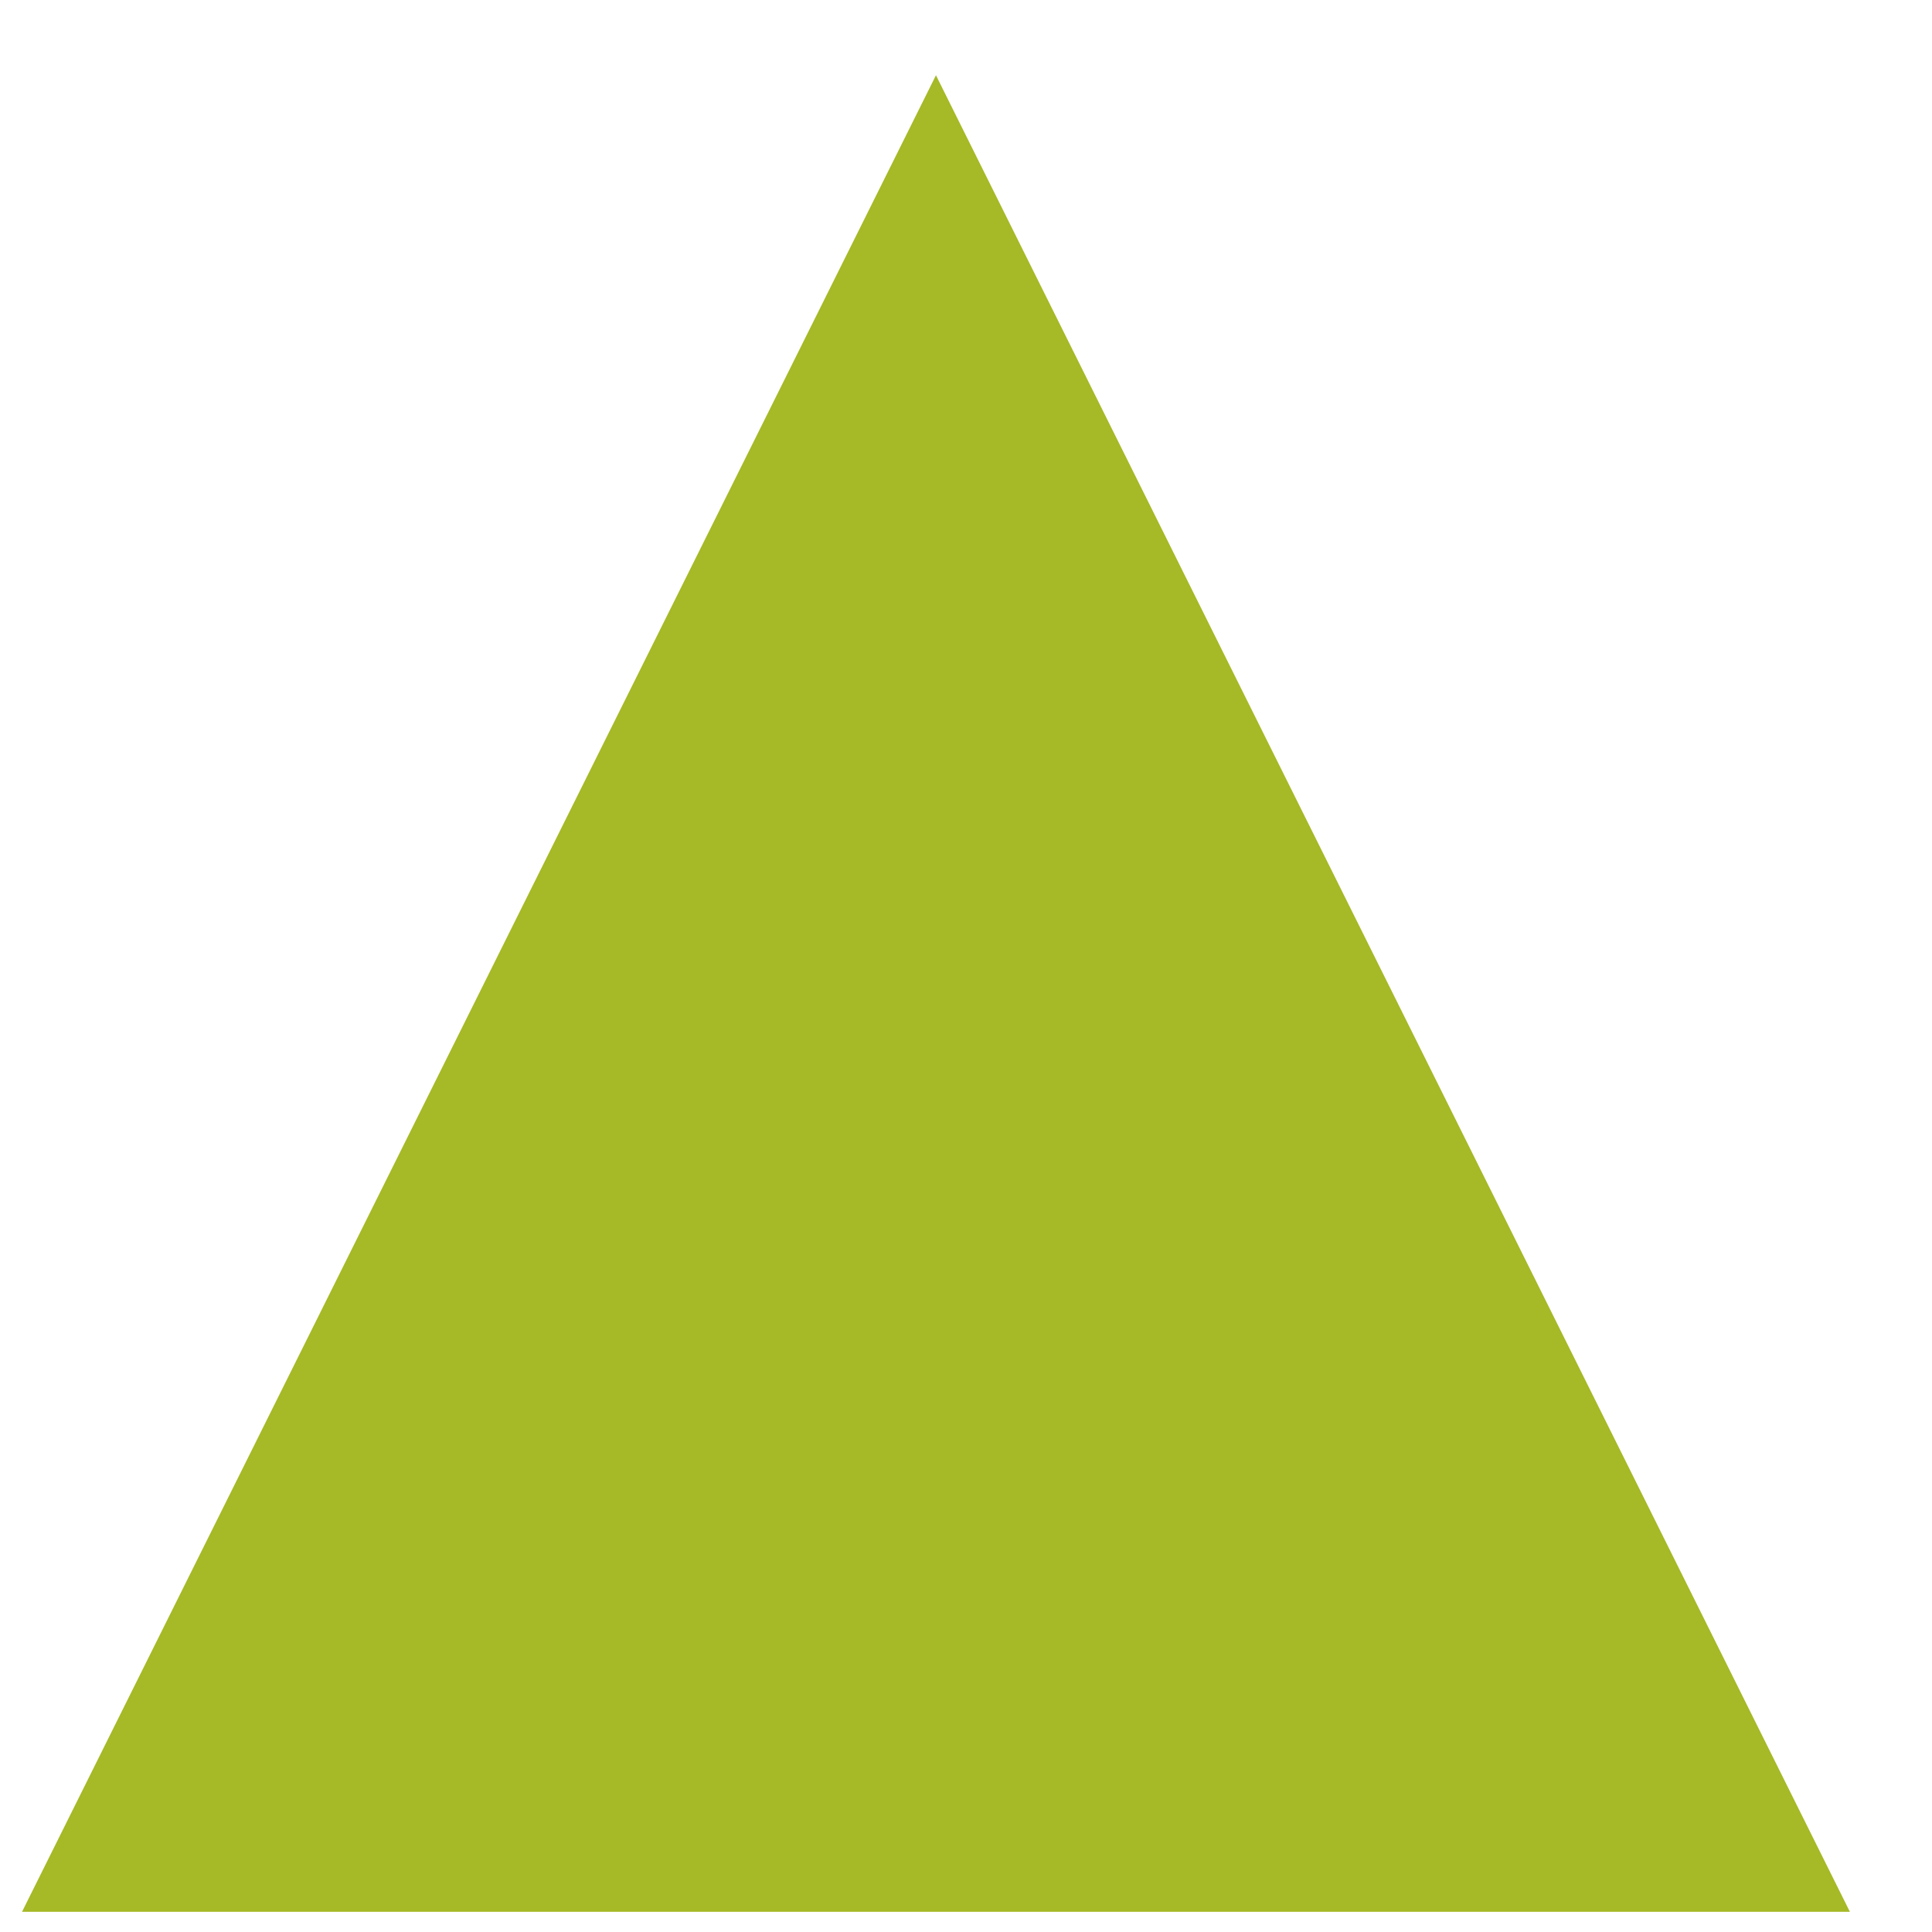 <?xml version="1.0" encoding="UTF-8"?>
<svg width="20px" height="20px" viewBox="0 0 20 20" version="1.1" xmlns="http://www.w3.org/2000/svg" xmlns:xlink="http://www.w3.org/1999/xlink">
    <!-- Generator: sketchtool 55 (78076) - https://sketchapp.com -->
    <title>6D32AD59-2403-436A-81D4-E21844E83872</title>
    <desc>Created with sketchtool.</desc>
    <g id="Page-1" stroke="none" stroke-width="1" fill="none" fill-rule="evenodd">
        <g id="IB_Coworking_746_esp" transform="translate(-494, -152)" fill="#A6B926">
            <g id="ESPACIO" transform="translate(26, 147)">
                <g id="24" transform="translate(380, 5)">
                    <g id="incremento" transform="translate(88.228, 0.779)">
                        <g id="Triangle">
                            <polygon points="9.461 5.15143483e-14 18.922 19.012 3.01980663e-14 19.012"></polygon>
                        </g>
                    </g>
                </g>
            </g>
        </g>
    </g>
</svg>